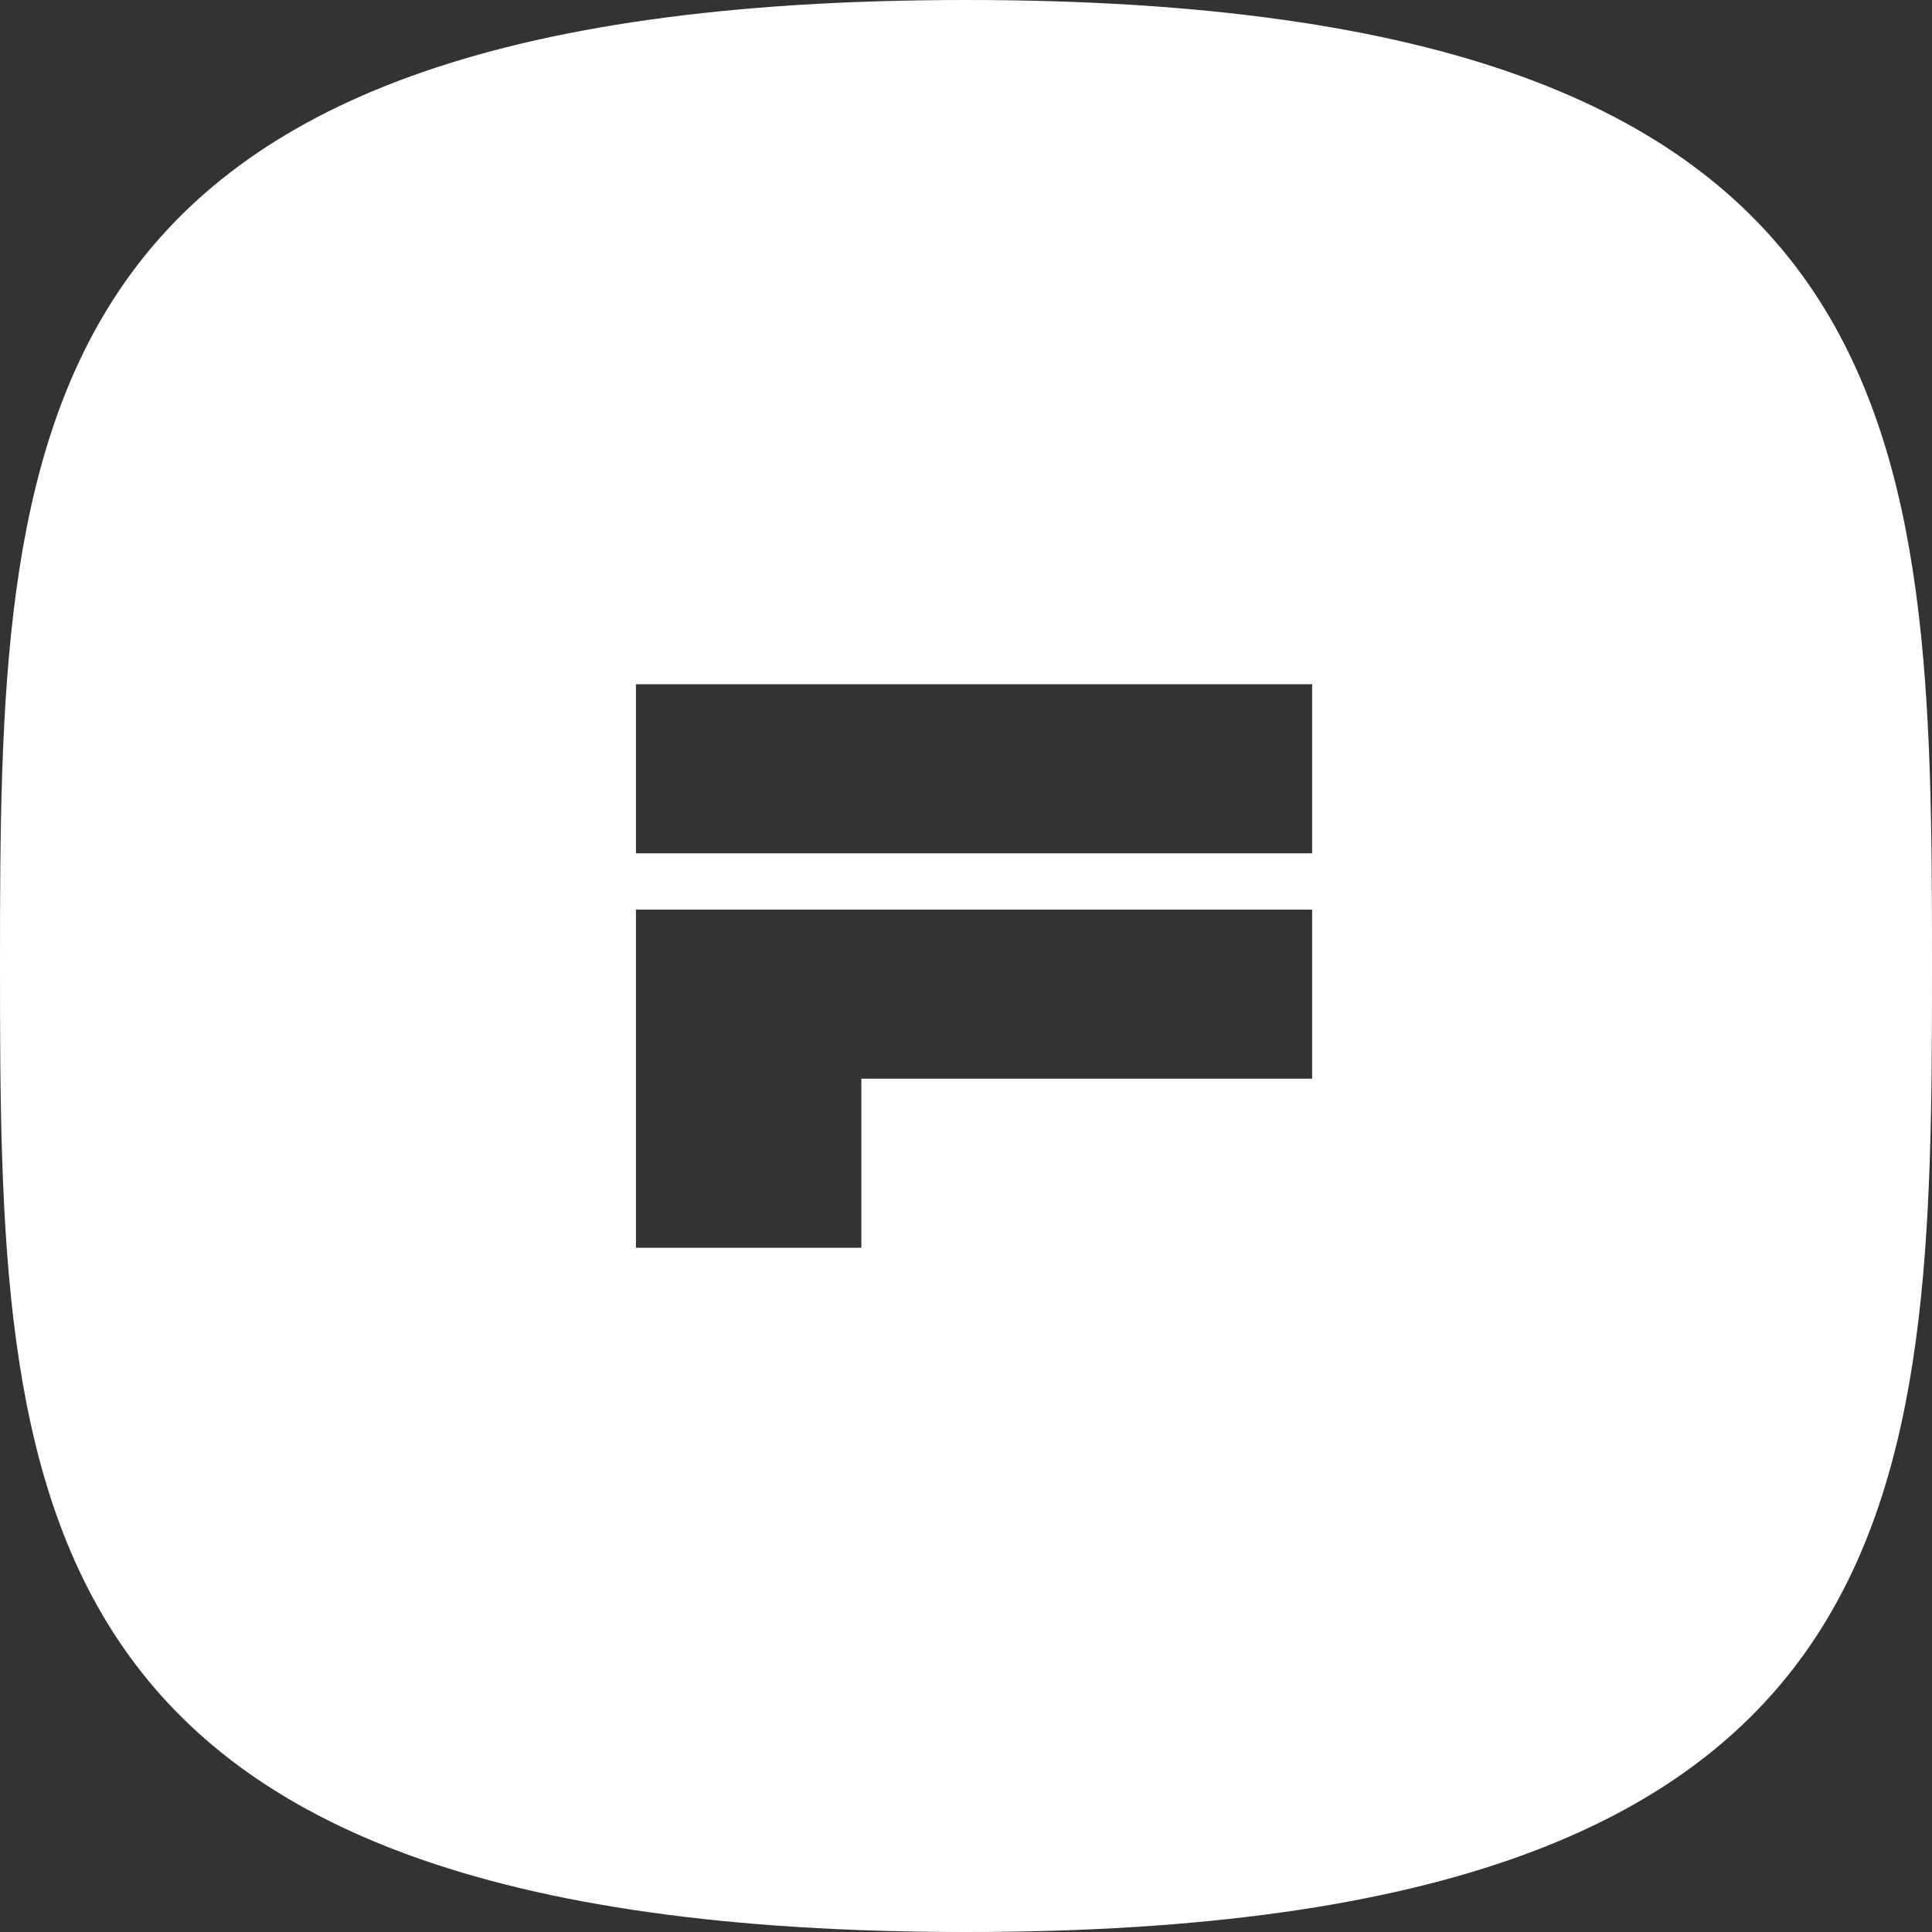 <?xml version="1.0" encoding="utf-8"?>
<!-- Generator: Adobe Illustrator 24.2.1, SVG Export Plug-In . SVG Version: 6.00 Build 0)  -->
<svg version="1.1" id="Ebene_1" xmlns="http://www.w3.org/2000/svg" xmlns:xlink="http://www.w3.org/1999/xlink" x="0px" y="0px"
	 width="24px" height="24px" viewBox="0 0 24 24" style="enable-background:new 0 0 24 24;" xml:space="preserve">
<rect x="0" y="0" width="24" height="24" fill="#333333" stroke="none"/>
<style type="text/css">
	.st0{fill-rule:evenodd;clip-rule:evenodd;fill:#FFFFFF;}
</style>
<path class="st0" d="M12,0C0.1,0,0,5.4,0,12s0.1,12,12,12s12-5.4,12-12S23.9,0,12,0z M16.3,13.4h-5.6v2.1H7.9v-4.2h8.4V13.4z
	 M16.3,10.6H7.9V8.5h8.4V10.6z"/>
</svg>
